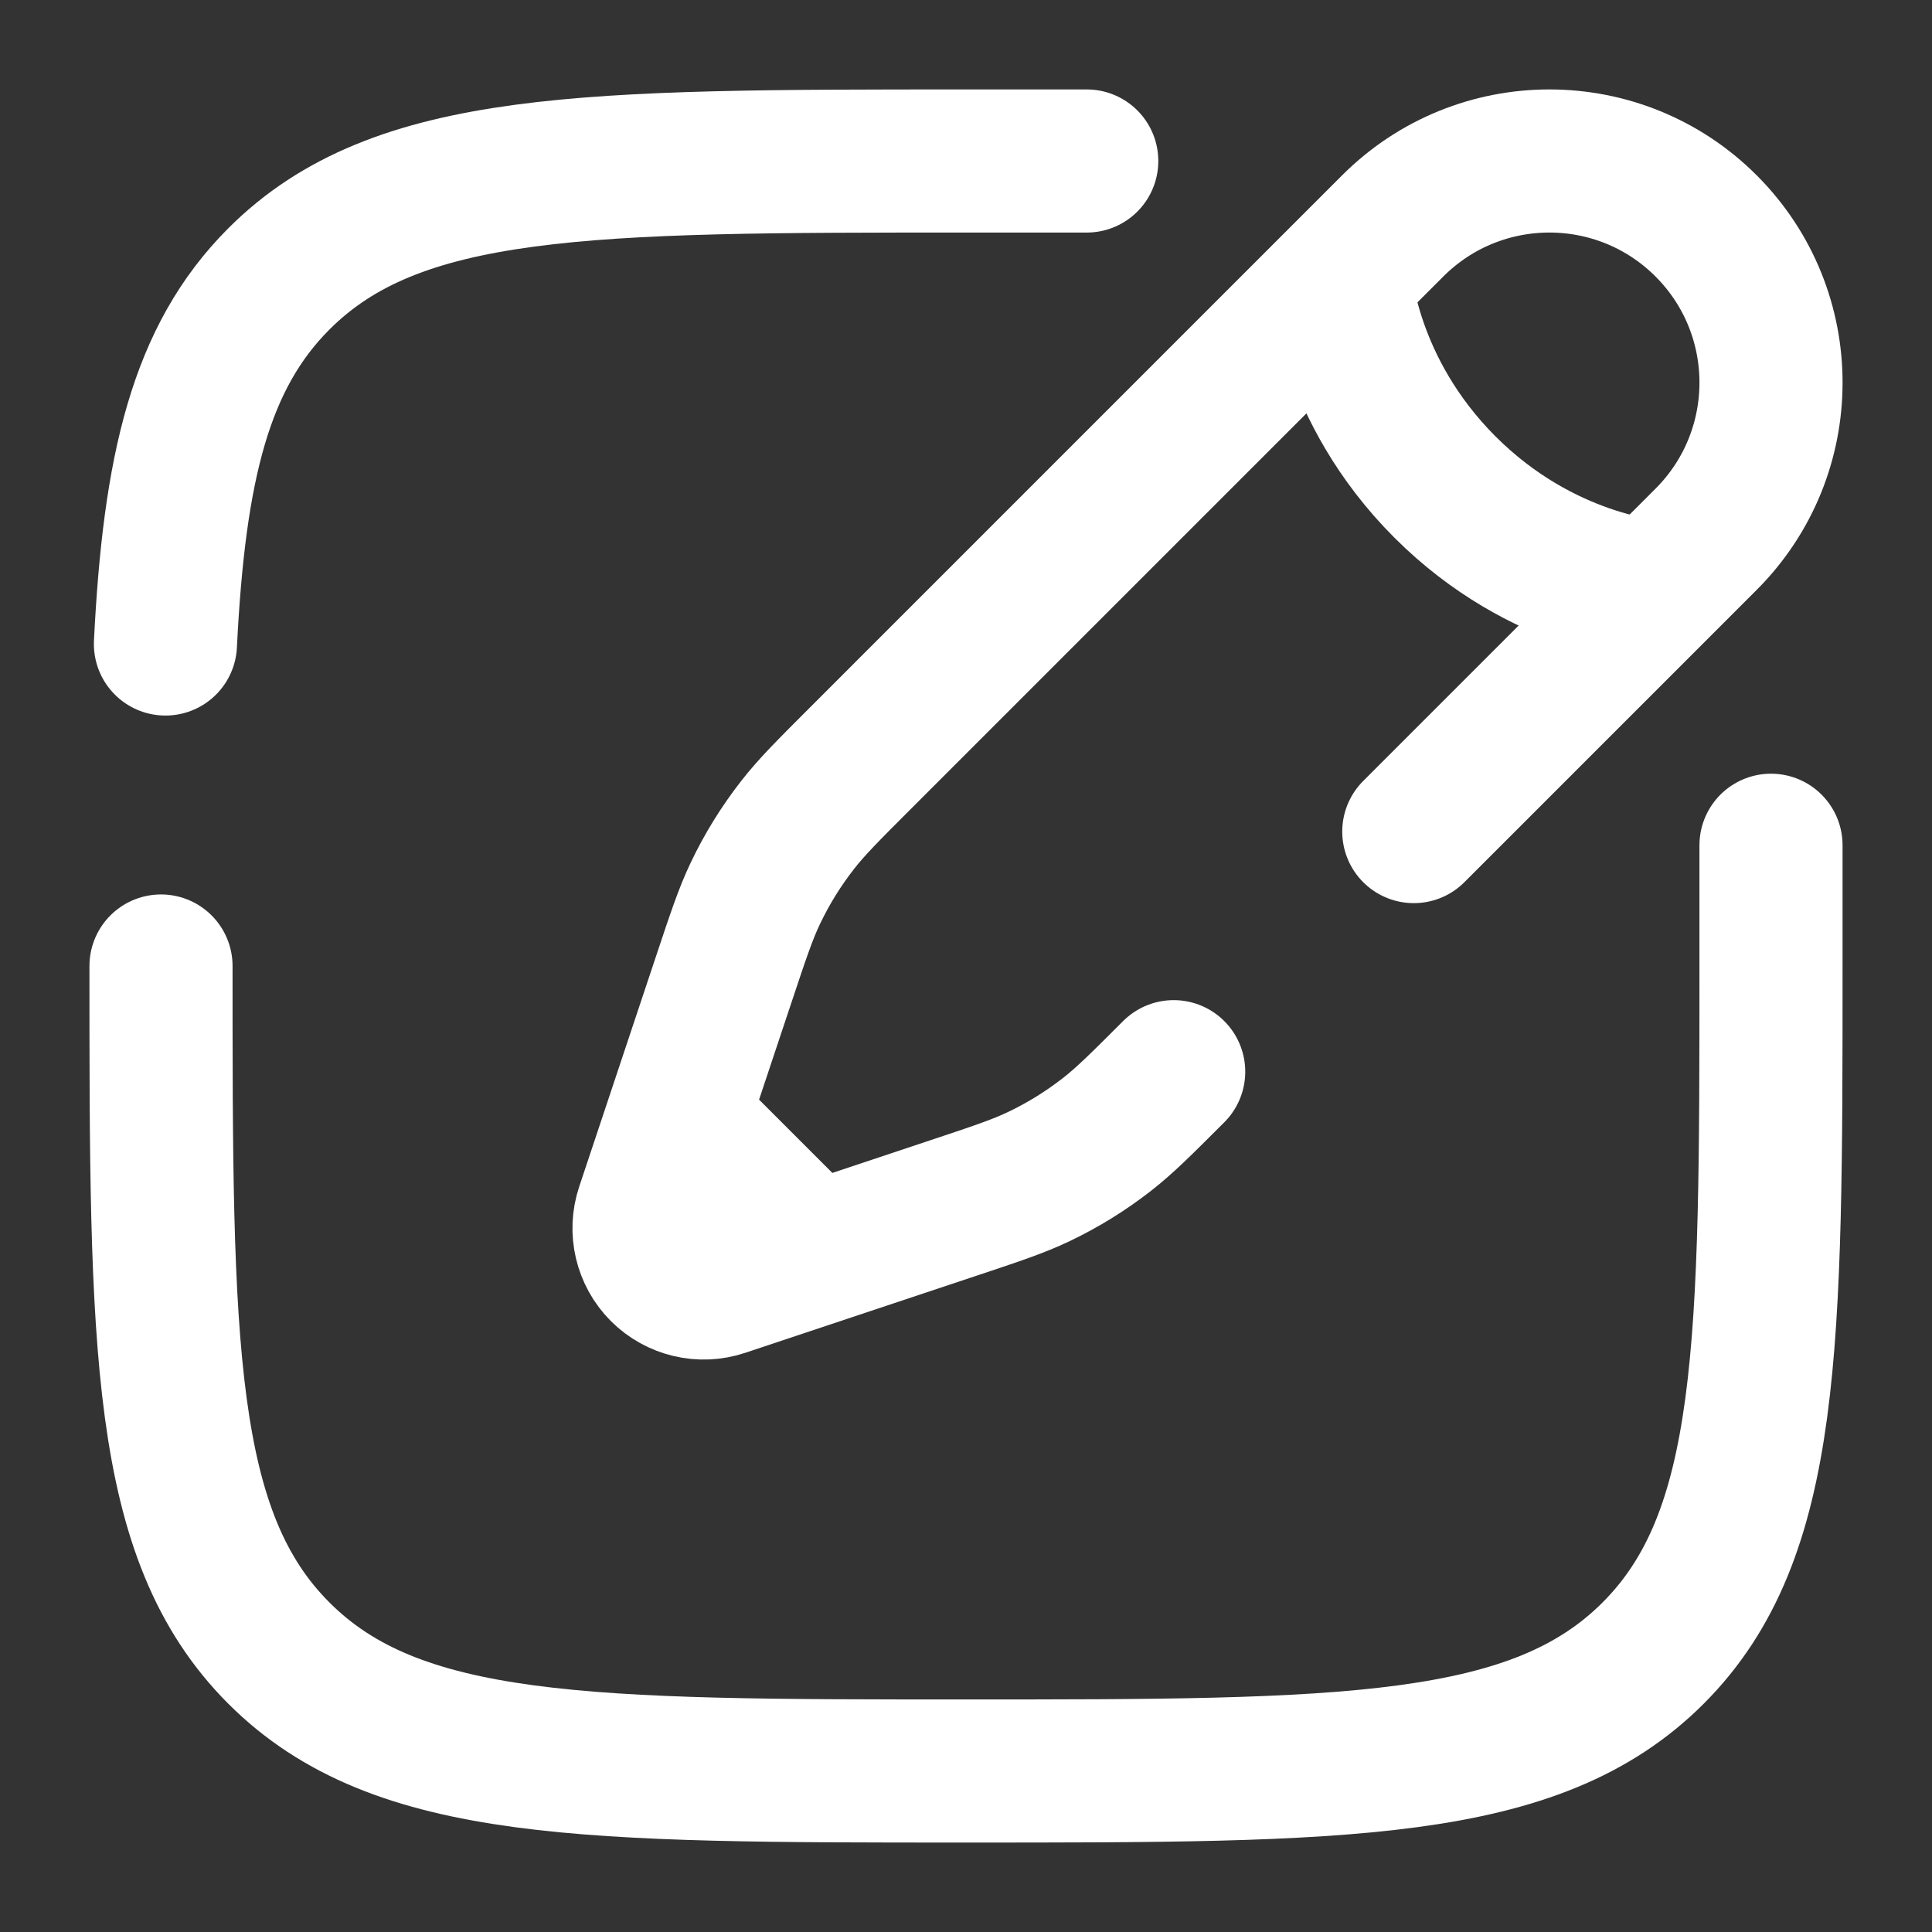 <svg width="54" height="54" viewBox="0 0 54 54" fill="none" xmlns="http://www.w3.org/2000/svg">
<rect x="0" y="0" width="54" height="54" fill="#333333" stroke="none"/>
<path d="M4.5 27C4.5 37.606 4.5 42.91 7.795 46.205C11.09 49.5 16.393 49.5 27 49.5C37.606 49.5 42.91 49.5 46.205 46.205C49.5 42.91 49.5 37.606 49.5 27V23.625M30.375 4.5H27C16.393 4.5 11.09 4.5 7.795 7.795C5.604 9.986 4.87 13.065 4.624 18" stroke="white" stroke-width="4" stroke-linecap="round"/>
<path d="M37.467 7.774L38.927 6.314C41.346 3.895 45.267 3.895 47.686 6.314C50.105 8.733 50.105 12.654 47.686 15.073L46.226 16.533M37.467 7.774C37.467 7.774 37.65 10.876 40.387 13.613C43.124 16.35 46.226 16.533 46.226 16.533M37.467 7.774L24.046 21.195C23.137 22.104 22.683 22.558 22.292 23.06C21.831 23.651 21.435 24.29 21.113 24.967C20.839 25.541 20.636 26.151 20.23 27.37L18.928 31.275M46.226 16.533L39.516 23.243M18.928 31.275L18.086 33.801C17.886 34.402 18.042 35.063 18.489 35.511C18.937 35.958 19.598 36.114 20.198 35.914L22.725 35.072M18.928 31.275L22.725 35.072M32.805 29.954C31.896 30.863 31.442 31.317 30.94 31.708C30.349 32.169 29.71 32.565 29.033 32.887C28.459 33.161 27.849 33.364 26.63 33.77L22.725 35.072" stroke="white" stroke-width="4" stroke-linecap="round"/>
</svg>
